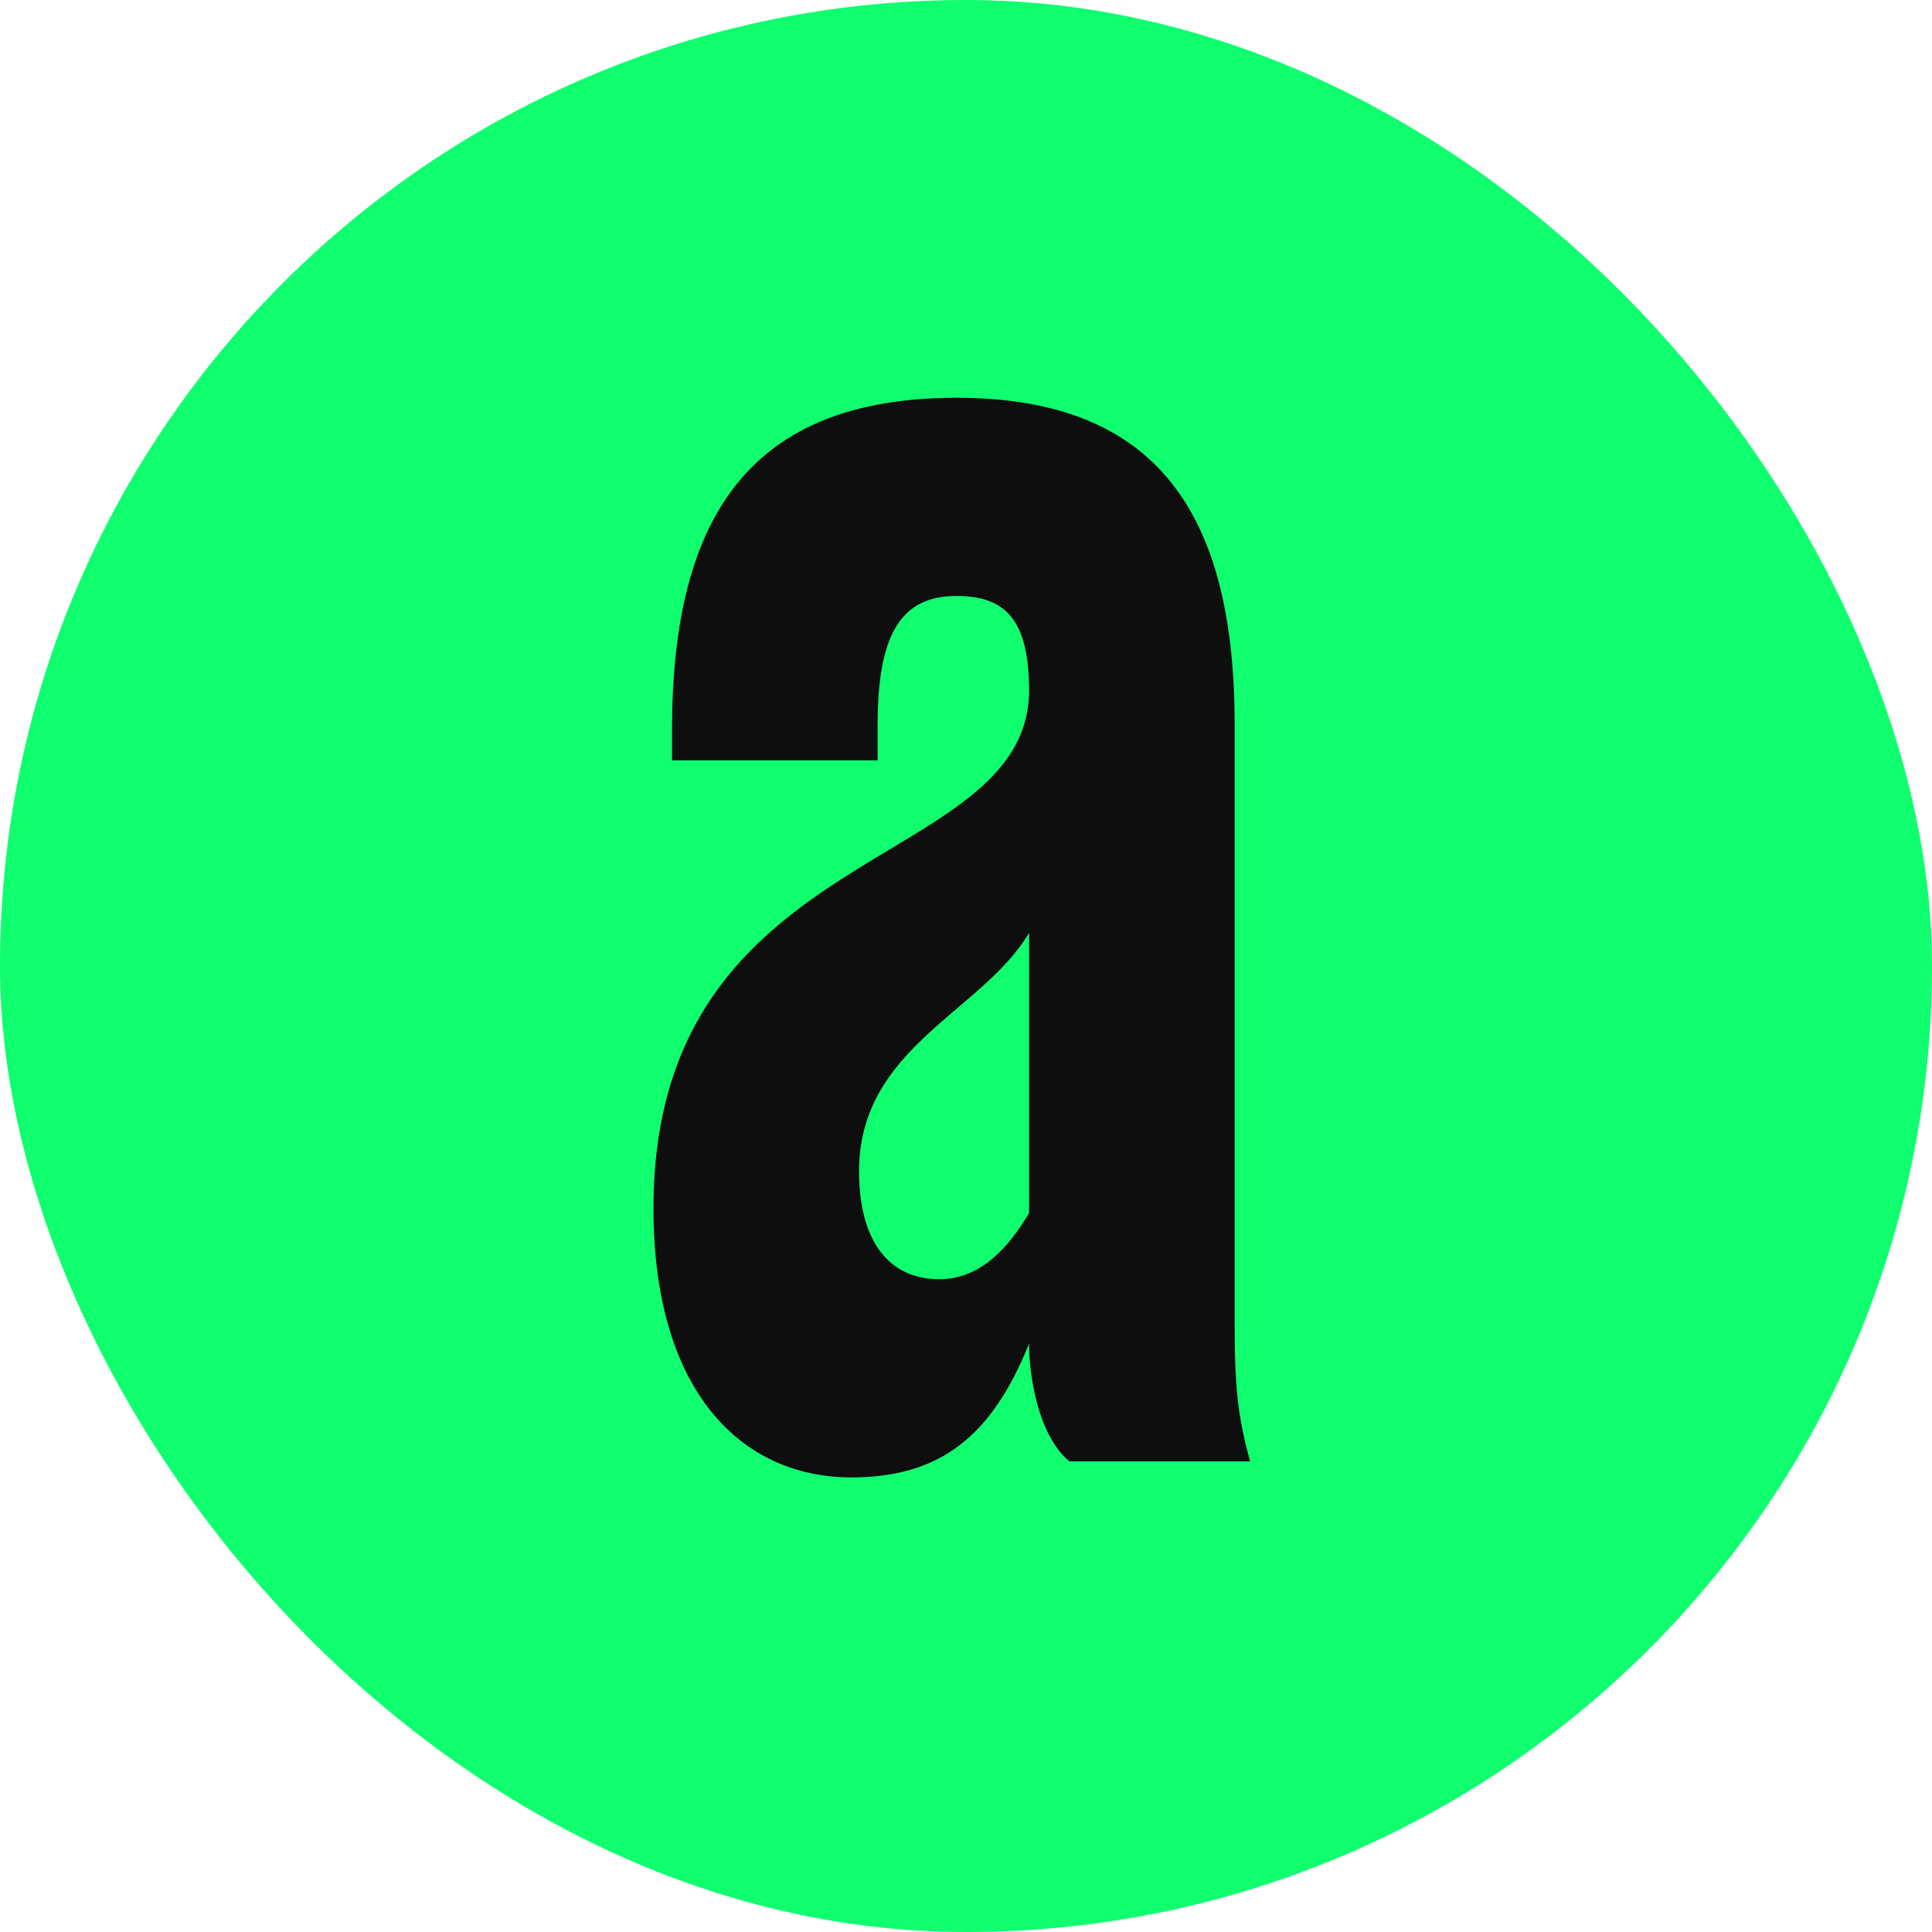 <svg width="68" height="68" viewBox="0 0 68 68" fill="none" xmlns="http://www.w3.org/2000/svg">
<g clip-path="url(#clip0_1505_888)">
<rect width="68" height="68" rx="34" fill="#0FFF6F"/>
<path d="M43.456 25.513C43.456 18.084 40.736 14 33.663 14C26.482 14 23.653 18.084 23.653 25.684V26.761H30.889V25.513C30.889 22.337 31.705 20.976 33.663 20.976C35.404 20.976 36.22 21.827 36.22 24.322C36.166 30.731 23 29.54 23 42.528C23 49.051 26.155 52 29.964 52C33.119 52 34.914 50.525 36.22 47.292C36.22 48.313 36.492 50.469 37.635 51.433H44C43.456 49.505 43.456 48.257 43.456 45.988V25.513ZM36.22 42.699C35.731 43.492 34.751 45.024 33.065 45.024C31.269 45.024 30.236 43.663 30.236 41.224C30.236 36.857 34.588 35.609 36.22 32.83V42.699Z" fill="#0E0E0E"/>
</g>
<defs>
<clipPath id="clip0_1505_888">
<rect width="68" height="68" rx="34" fill="white"/>
</clipPath>
</defs>
</svg>
